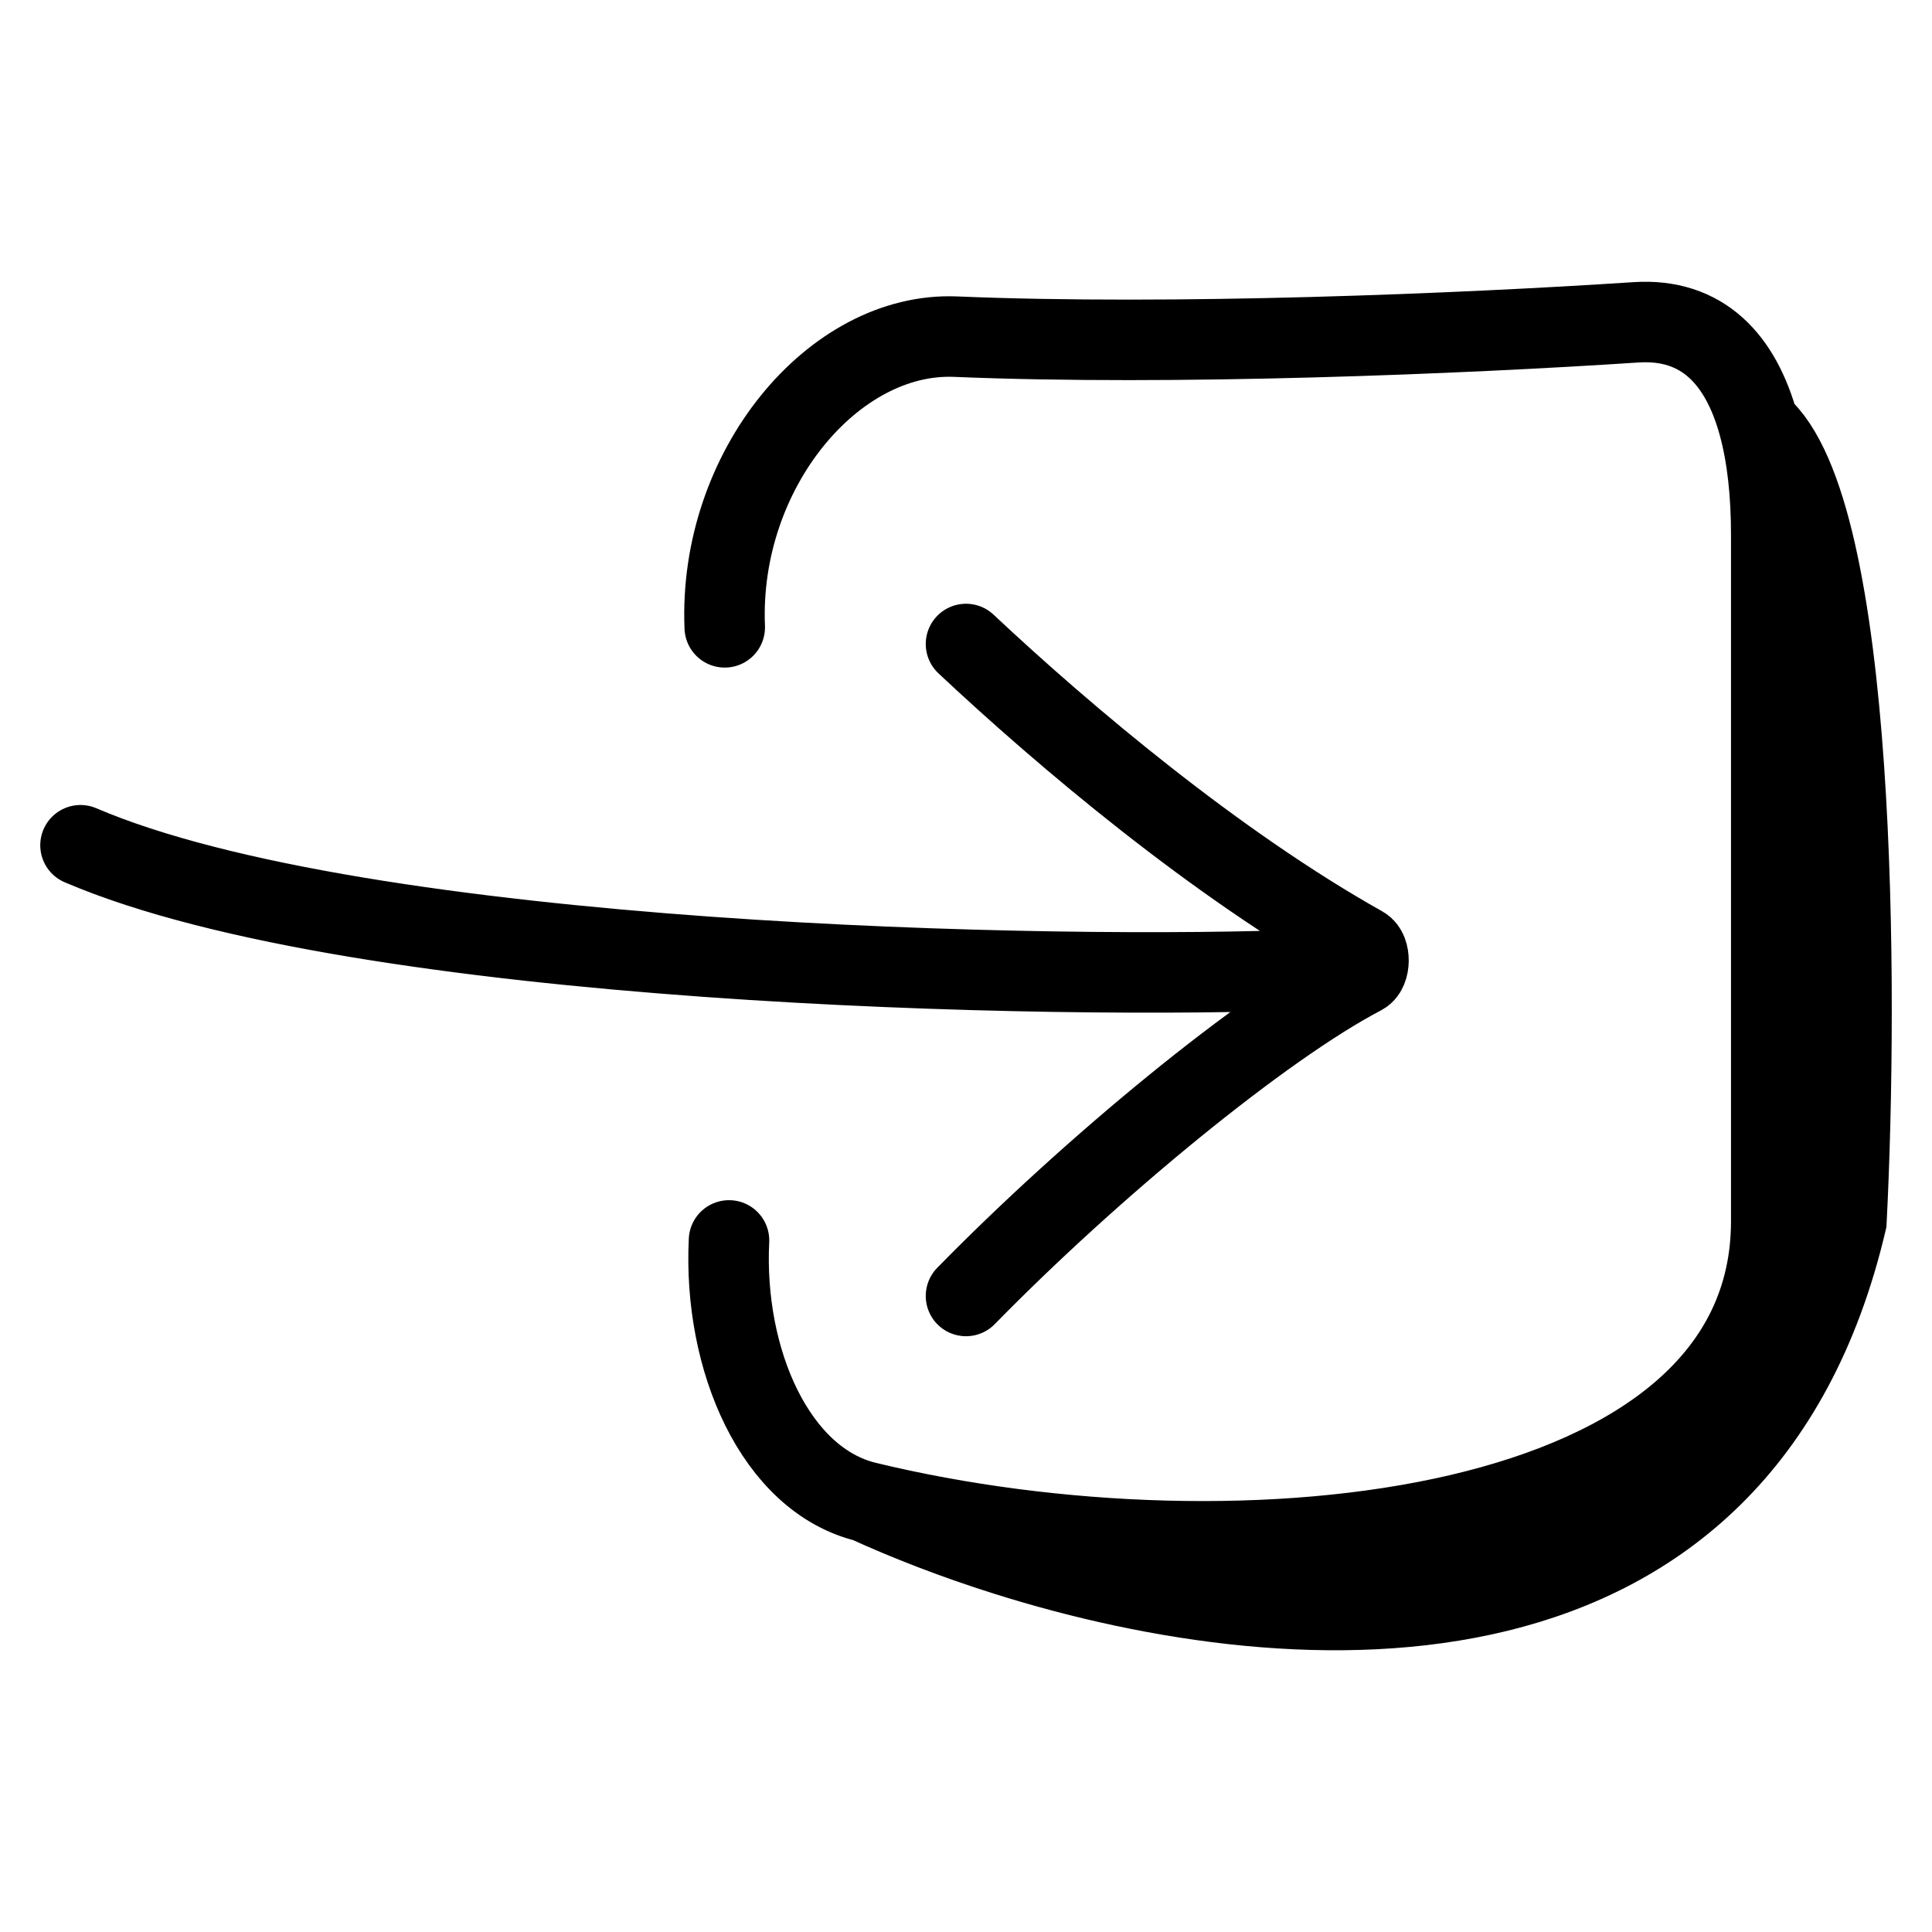 <svg width="24" height="24" viewBox="0 0 24 24" fill="none" xmlns="http://www.w3.org/2000/svg">
<path d="M10.763 18.658C15.395 19.78 22.003 19.111 22.003 15.171V6.643C22.003 6.138 21.955 5.677 21.849 5.286M10.763 18.658C9.632 18.384 8.983 16.892 9.056 15.409M10.763 18.658C11.269 18.889 11.858 19.119 12.5 19.321M9.003 7.793C8.922 5.839 10.355 4.119 11.87 4.182C14.578 4.295 18.149 4.147 20.322 4.004C21.146 3.95 21.626 4.461 21.849 5.286M21.849 5.286C23.07 6.314 23.083 12.305 22.937 15.171C21.63 20.741 16.195 20.485 12.5 19.321M21.849 5.286C22.212 6.554 22.822 10.307 22.364 15.171C21.905 20.036 15.597 19.964 12.5 19.321M16.333 12.042C13.143 12.18 4.5 12 1 10.5M12 8C13.224 9.149 15.108 10.738 16.928 11.758C17.026 11.814 17.023 12.056 16.924 12.108C15.685 12.755 13.562 14.503 12 16.099" stroke="black" stroke-linecap="round"/>
</svg>
